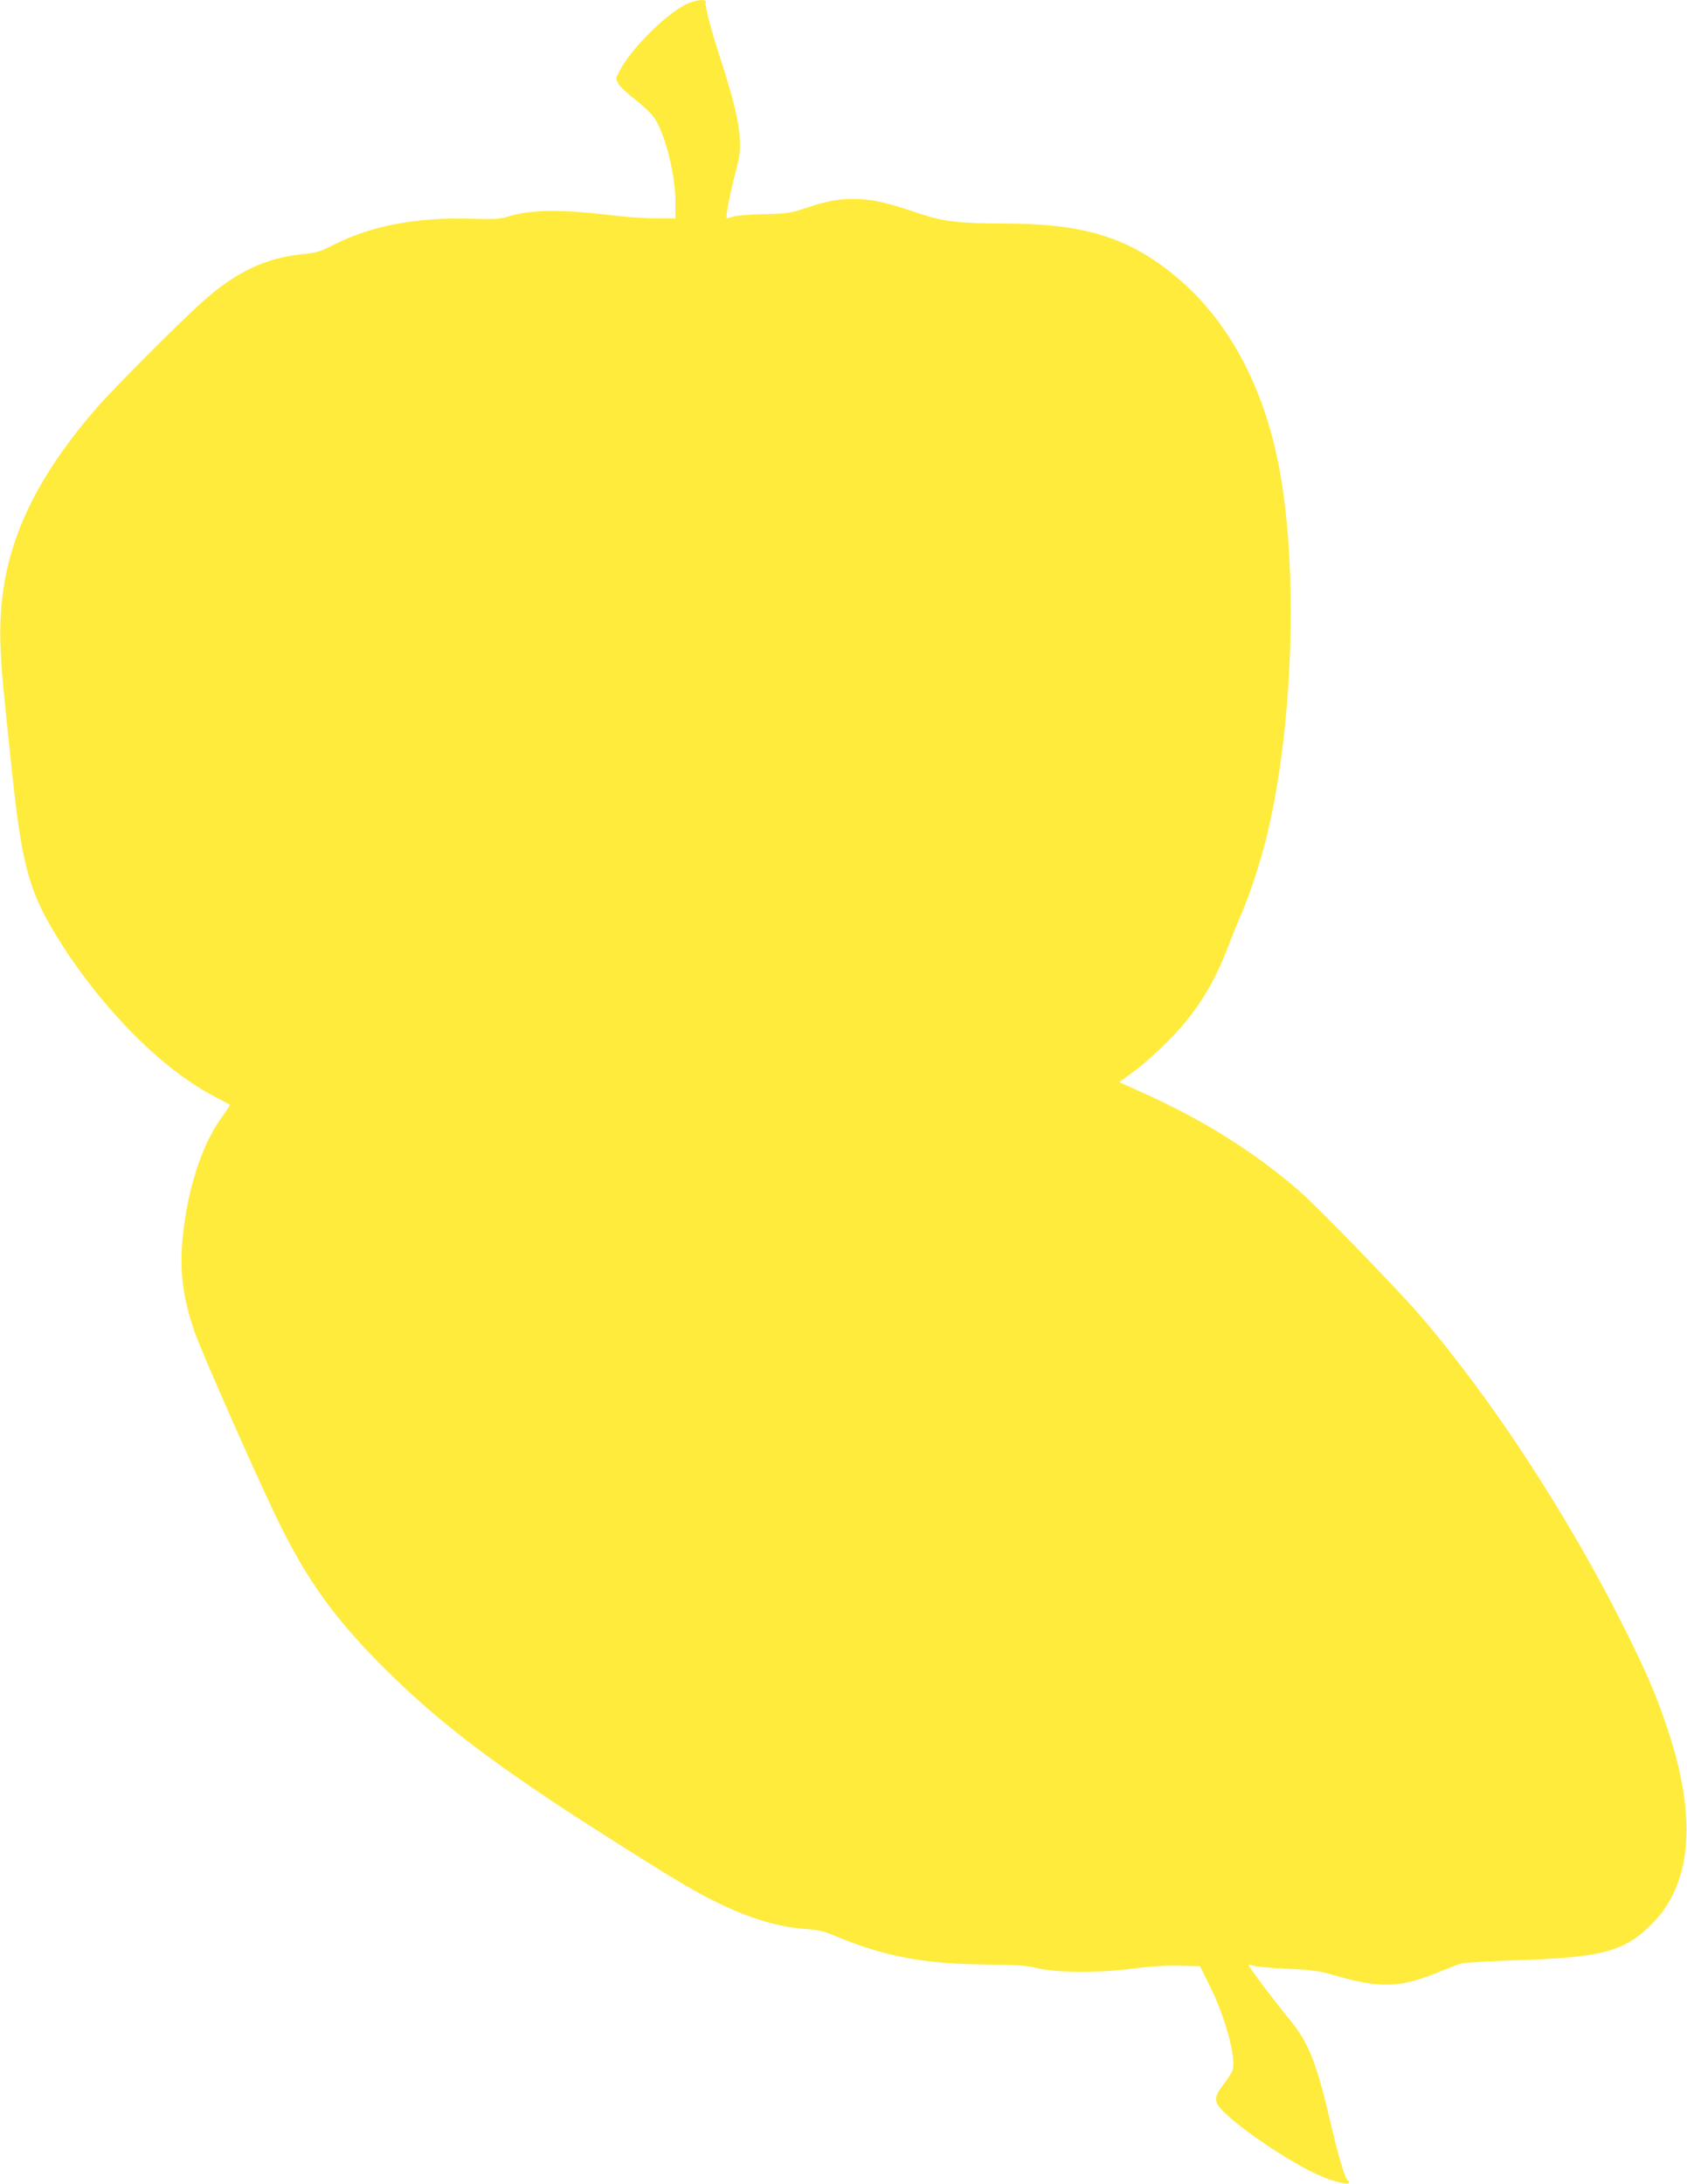 <?xml version="1.0" standalone="no"?>
<!DOCTYPE svg PUBLIC "-//W3C//DTD SVG 20010904//EN"
 "http://www.w3.org/TR/2001/REC-SVG-20010904/DTD/svg10.dtd">
<svg version="1.0" xmlns="http://www.w3.org/2000/svg"
 width="989pt" height="1280pt" viewBox="0 0 989 1280"
 preserveAspectRatio="xMidYMid meet">
<g transform="translate(0,1280) scale(0.1,-0.1)"
fill="#ffeb3b" stroke="none">
<path d="M4046 12785 c-115 -41 -344 -263 -415 -403 -22 -43 -22 -44 -4 -75
11 -18 55 -59 99 -92 43 -34 93 -81 110 -106 65 -97 124 -335 124 -500 l0 -89
-113 0 c-62 0 -166 7 -232 15 -319 39 -499 38 -635 -4 -47 -15 -82 -17 -211
-13 -324 10 -595 -41 -815 -154 -76 -39 -100 -46 -183 -54 -219 -23 -394 -107
-591 -285 -143 -129 -516 -504 -610 -612 -418 -481 -587 -899 -567 -1403 7
-156 12 -212 67 -730 59 -561 102 -714 279 -995 253 -402 600 -751 906 -911
50 -26 91 -48 93 -50 2 -1 -18 -31 -43 -66 -121 -163 -207 -429 -235 -721 -18
-186 2 -345 70 -542 37 -106 290 -684 447 -1019 182 -391 341 -623 622 -910
288 -293 561 -512 1027 -823 188 -126 626 -403 778 -492 272 -160 505 -245
711 -258 70 -5 107 -13 165 -38 282 -120 525 -167 880 -170 184 -2 249 -6 300
-19 112 -29 354 -32 555 -7 114 15 209 21 290 19 l120 -3 57 -115 c91 -183
154 -414 135 -491 -4 -15 -27 -52 -52 -84 -65 -84 -63 -107 19 -182 112 -103
333 -251 493 -332 88 -45 207 -81 220 -67 4 5 3 11 -4 13 -16 6 -56 138 -108
363 -77 329 -125 449 -233 580 -93 114 -242 311 -242 321 0 5 12 3 28 -3 15
-6 104 -14 199 -18 147 -7 186 -12 275 -38 272 -79 385 -75 618 21 52 21 109
43 125 48 17 5 164 14 329 19 499 16 630 51 791 214 234 235 265 621 91 1141
-67 201 -121 326 -250 585 -329 661 -788 1362 -1210 1850 -139 160 -606 640
-709 728 -272 232 -558 410 -919 572 l-127 57 87 63 c48 35 137 114 197 175
162 161 272 335 358 565 20 52 54 136 75 185 51 117 116 316 152 469 146 613
180 1487 79 2089 -84 503 -297 910 -612 1173 -279 233 -541 314 -1017 314
-258 0 -359 13 -495 60 -181 62 -269 82 -370 84 -99 1 -165 -11 -300 -56 -81
-27 -105 -31 -235 -33 -80 -2 -161 -8 -180 -14 -19 -6 -37 -11 -39 -11 -9 0
14 128 46 250 31 118 34 146 30 220 -6 98 -38 233 -107 445 -60 184 -100 334
-93 352 7 17 -39 17 -91 -2z"/>
</g>
</svg>
